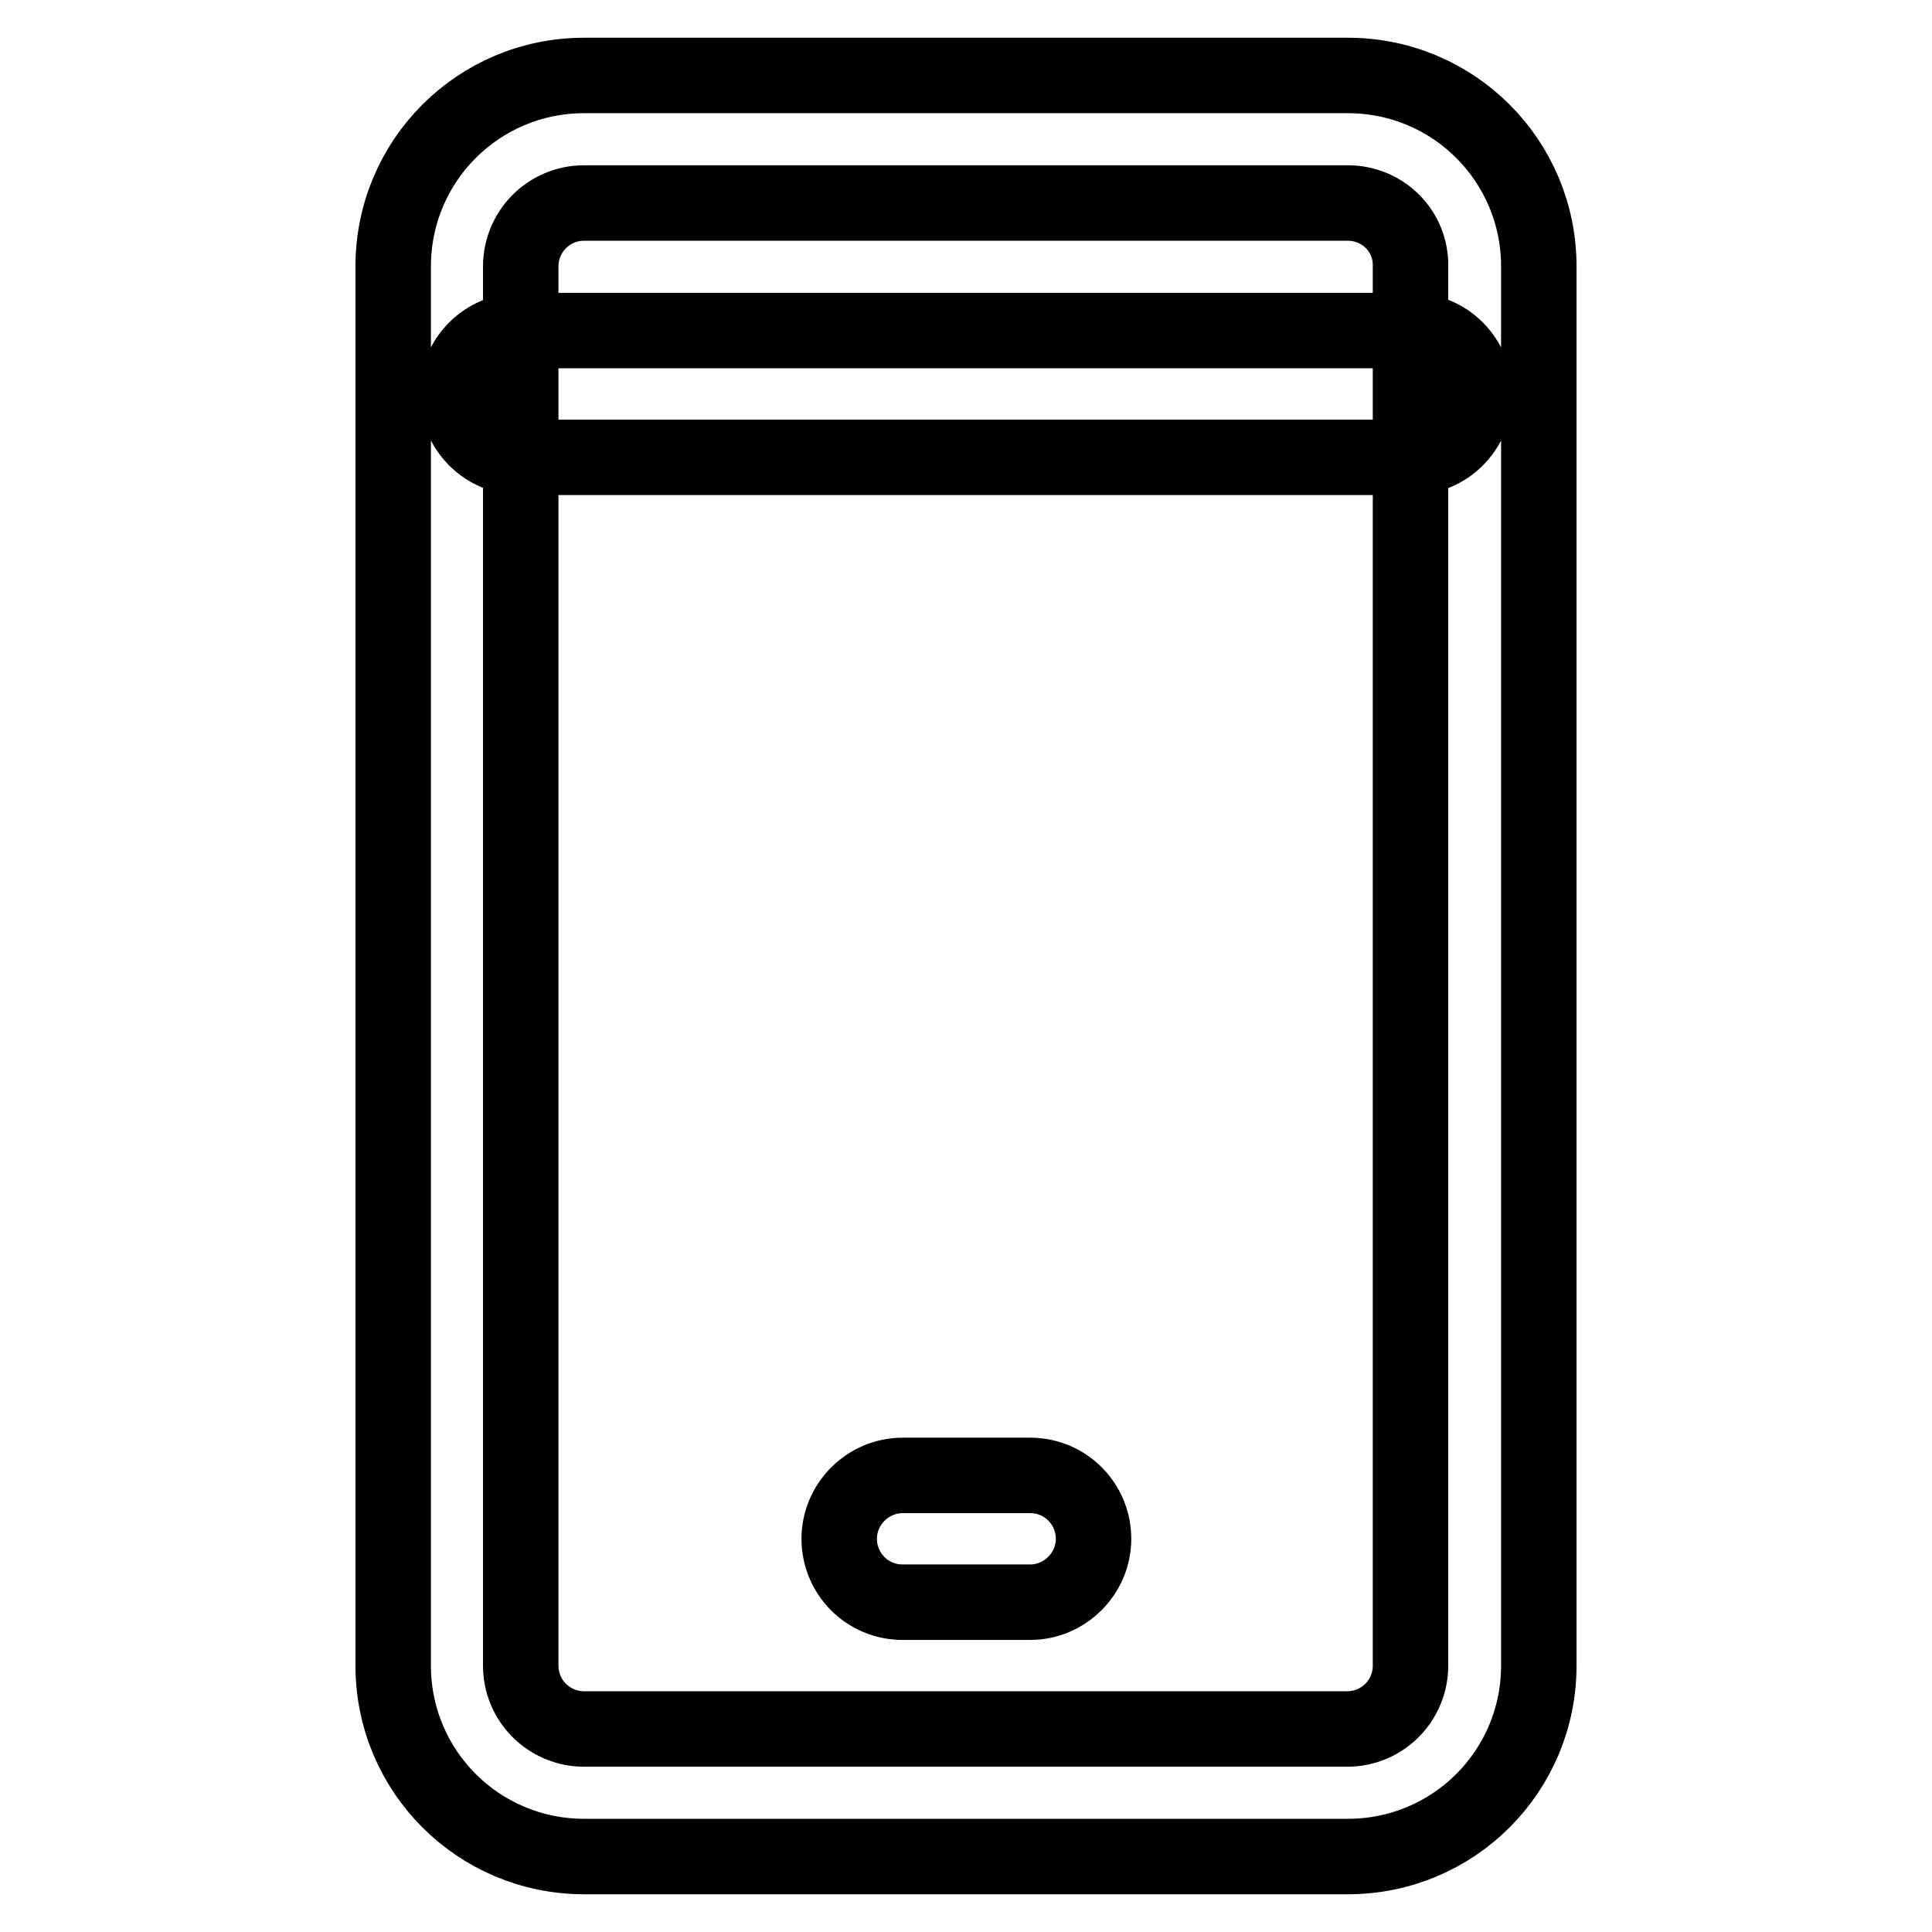 <?xml version="1.0" encoding="utf-8"?>
<!-- Svg Vector Icons : http://www.onlinewebfonts.com/icon -->
<!DOCTYPE svg PUBLIC "-//W3C//DTD SVG 1.1//EN" "http://www.w3.org/Graphics/SVG/1.1/DTD/svg11.dtd">
<svg version="1.1" xmlns="http://www.w3.org/2000/svg" xmlns:xlink="http://www.w3.org/1999/xlink" x="0px" y="0px" viewBox="0 0 256 256" enable-background="new 0 0 256 256" xml:space="preserve">
<g> <path stroke-width="10" fill-opacity="0" stroke="#000000"  d="M178.6,10c14,0,25.3,11.3,25.3,25.3v185.4c0,14-11.3,25.3-25.3,25.3H77.4c-14,0-25.3-11.3-25.3-25.3V35.3 c0-14,11.3-25.3,25.3-25.3H178.6z M178.6,26.9H77.4c-4.7,0-8.4,3.8-8.4,8.4v185.4c0,4.7,3.8,8.4,8.4,8.4h101.1 c4.7,0,8.4-3.8,8.4-8.4V35.3C187,30.6,183.2,26.9,178.6,26.9z M119.6,212.3c-4.7,0-8.4-3.8-8.4-8.4s3.8-8.4,8.4-8.4h16.9 c4.7,0,8.4,3.8,8.4,8.4s-3.8,8.4-8.4,8.4H119.6z M69,60.6c-4.7,0-8.4-3.8-8.4-8.4c0-4.7,3.8-8.4,8.4-8.4h118c4.7,0,8.4,3.8,8.4,8.4 c0,4.7-3.8,8.4-8.4,8.4H69z"/></g>
</svg>